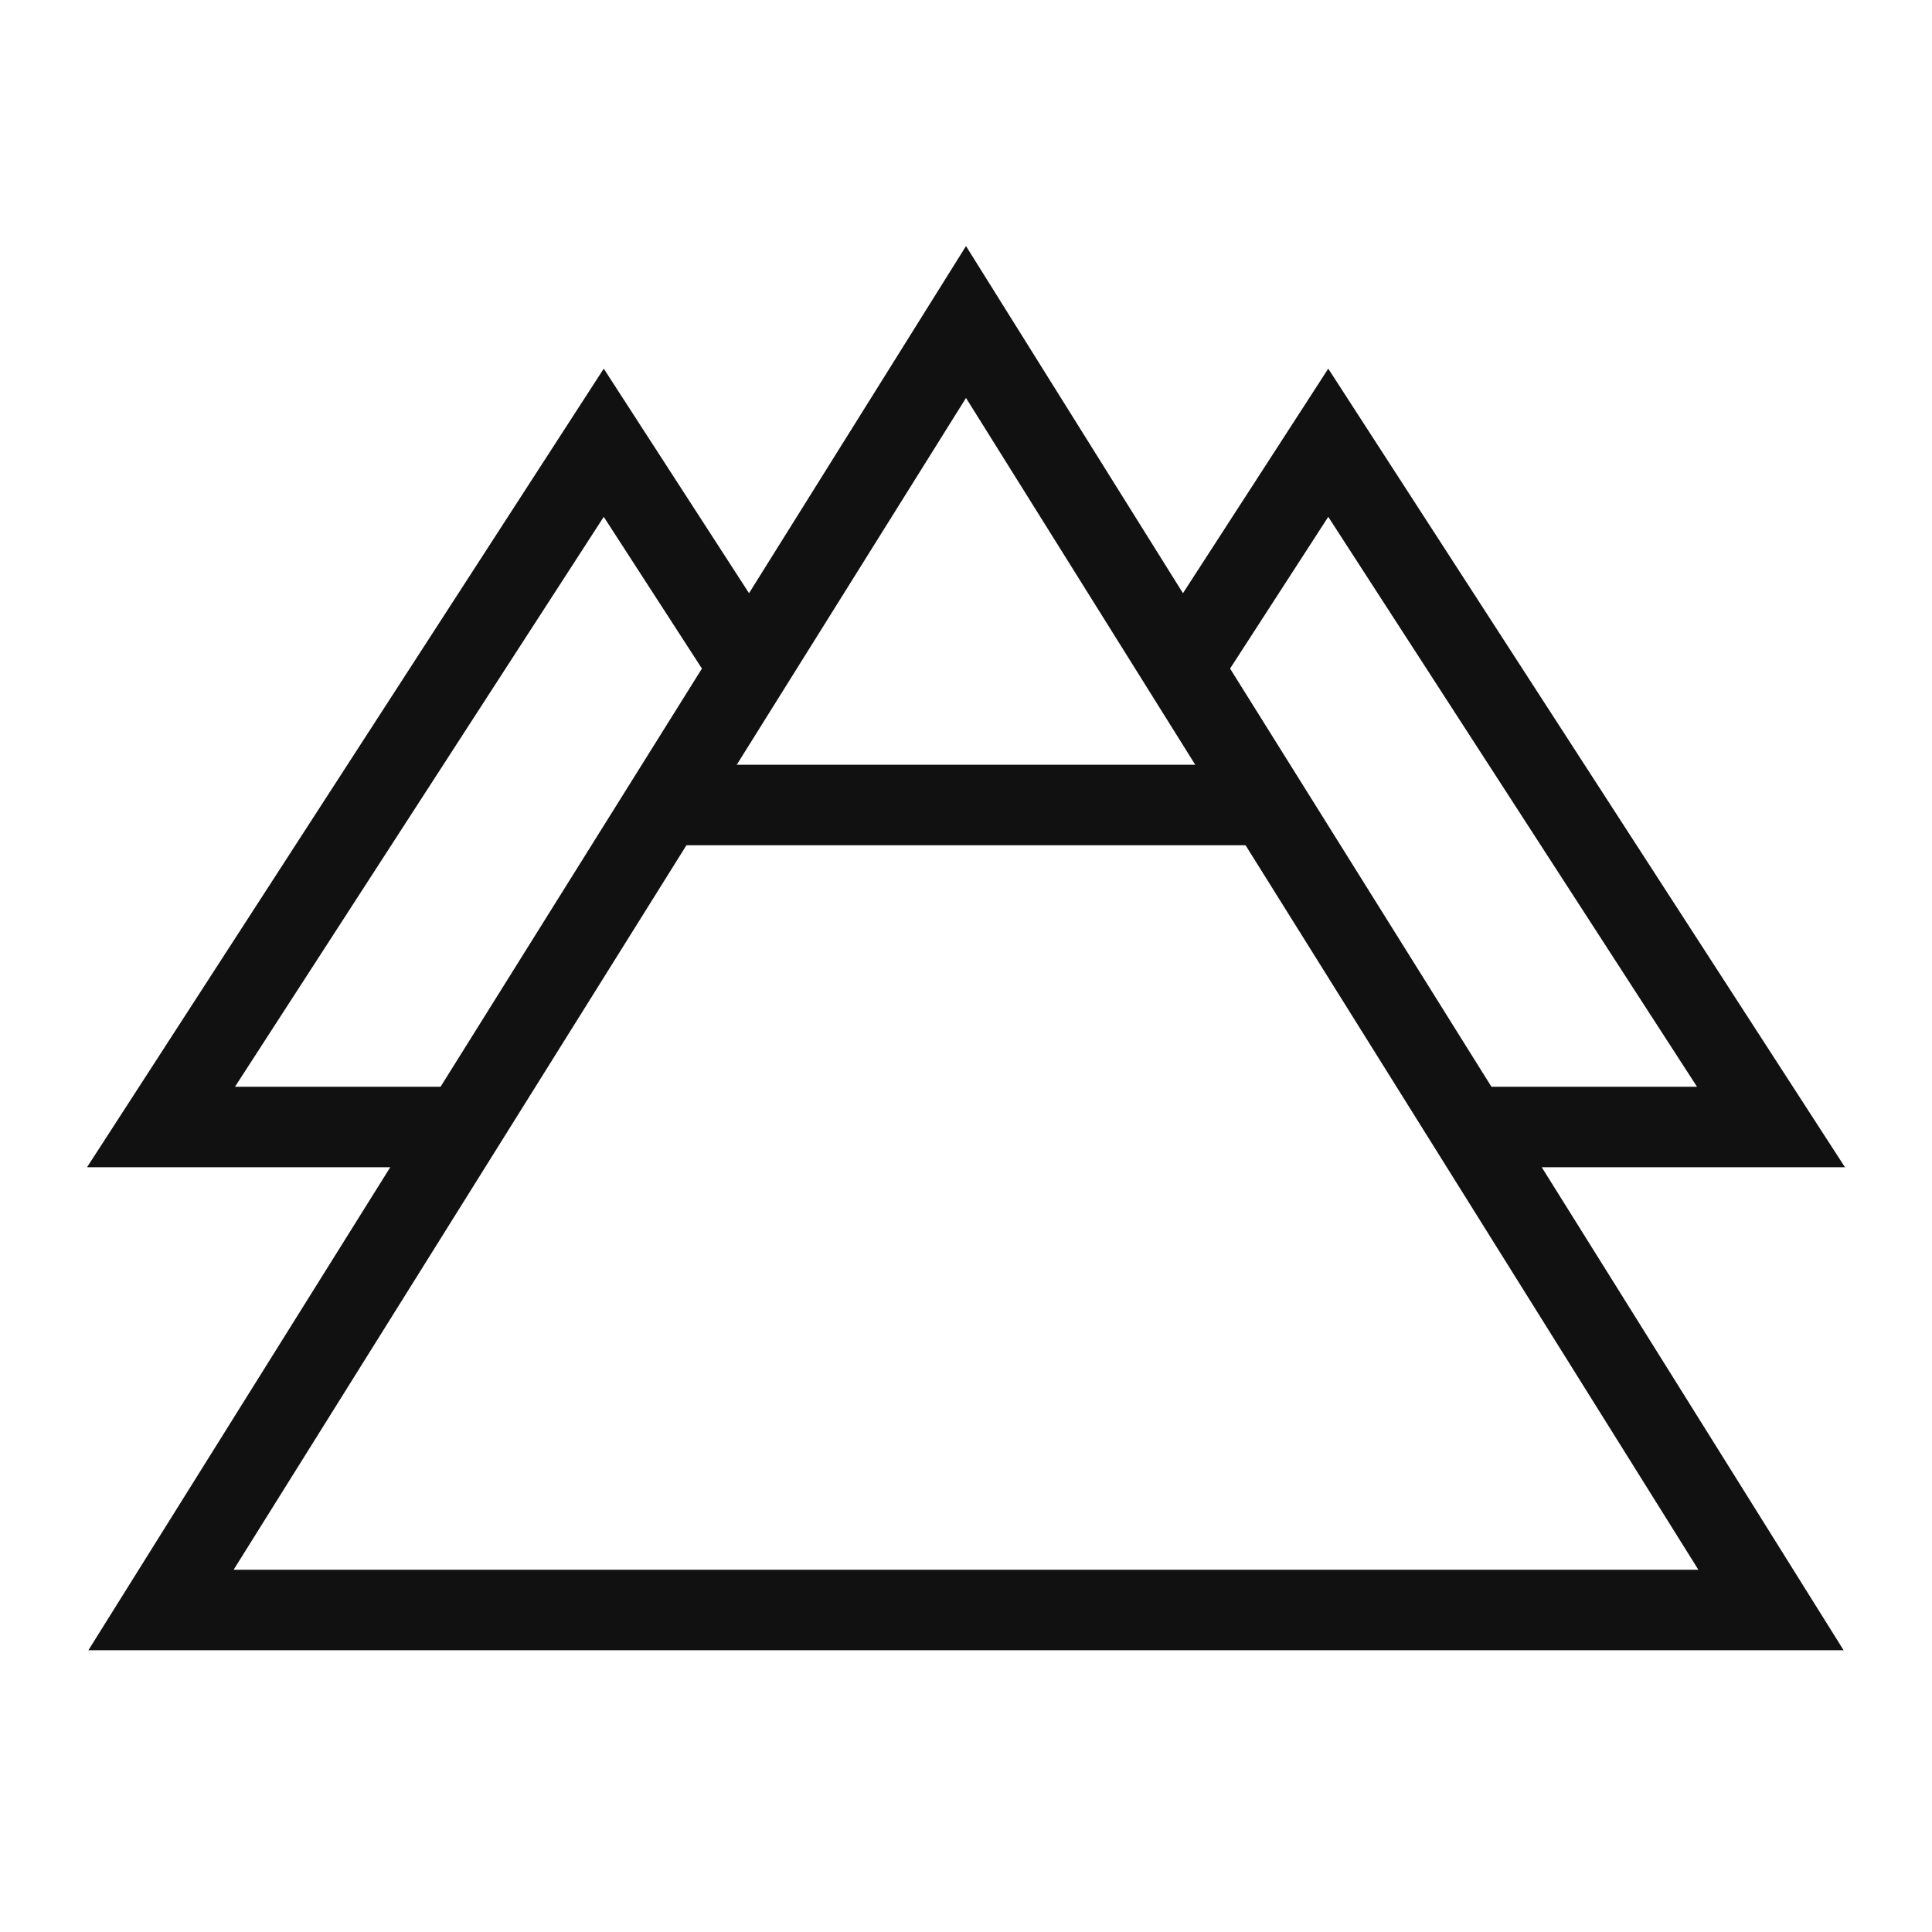 <svg xmlns="http://www.w3.org/2000/svg" xmlns:xlink="http://www.w3.org/1999/xlink" x="0px" y="0px" viewBox="0 0 48 48" width="48" height="48"><g class="nc-icon-wrapper" fill="#111111"><polyline data-cap="butt" data-color="color-2" fill="none" stroke="#111111" stroke-width="2" stroke-miterlimit="10" points="18.624,16.601 15,11 4,28 11.5,28 " stroke-linejoin="miter" stroke-linecap="butt"></polyline> <polyline data-cap="butt" data-color="color-2" fill="none" stroke="#111111" stroke-width="2" stroke-miterlimit="10" points="29.376,16.601 33,11 44,28 36.5,28 " stroke-linejoin="miter" stroke-linecap="butt"></polyline> <line data-cap="butt" data-color="color-2" fill="none" stroke="#111111" stroke-width="2" stroke-miterlimit="10" x1="16.5" y1="20" x2="31.5" y2="20" stroke-linejoin="miter" stroke-linecap="butt"></line> <polygon fill="none" stroke="#111111" stroke-width="2" stroke-linecap="square" stroke-miterlimit="10" points="24,8 44,40 4,40 " stroke-linejoin="miter"></polygon></g></svg>